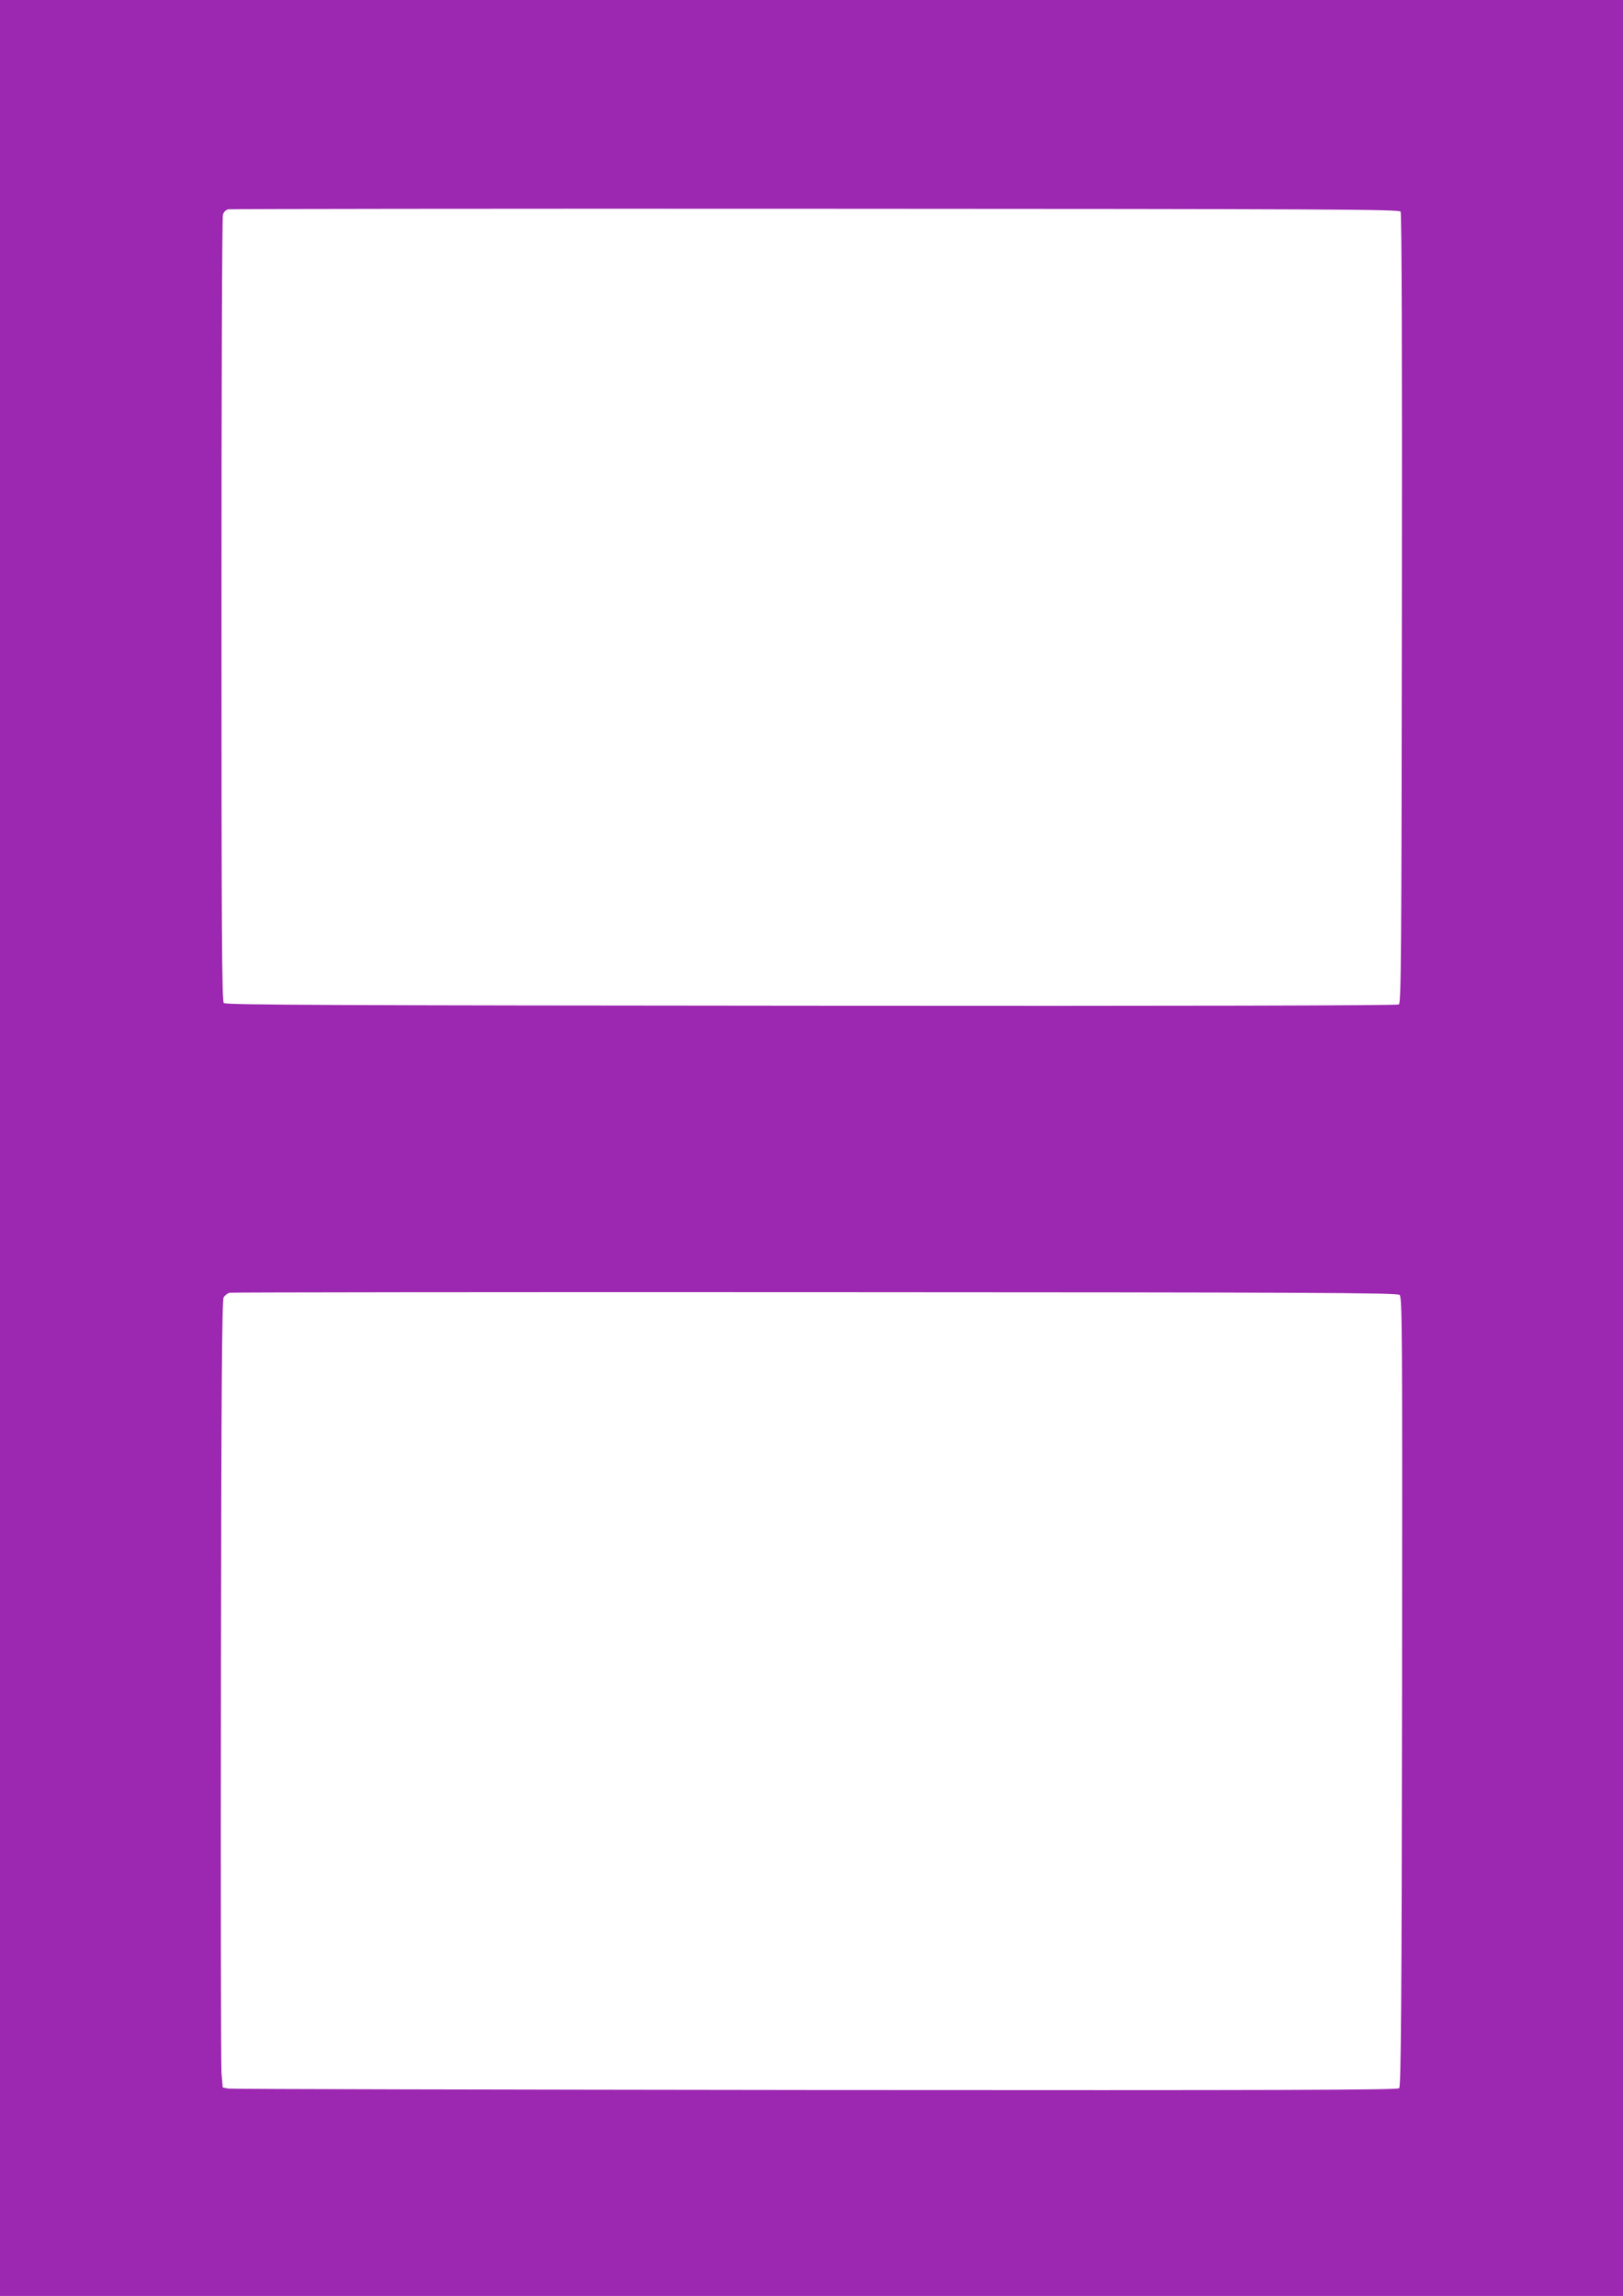 <?xml version="1.0" standalone="no"?>
<!DOCTYPE svg PUBLIC "-//W3C//DTD SVG 20010904//EN"
 "http://www.w3.org/TR/2001/REC-SVG-20010904/DTD/svg10.dtd">
<svg version="1.0" xmlns="http://www.w3.org/2000/svg"
 width="905pt" height="1280pt" viewBox="0 0 905 1280"
 preserveAspectRatio="xMidYMid meet">
<g transform="translate(0,1280) scale(0.1,-0.1)"
fill="#9c27b0" stroke="none">
<path d="M0 6400 l0 -6400 4525 0 4525 0 0 6400 0 6400 -4525 0 -4525 0 0
-6400z m7810 5220 c6 -9 9 -826 7 -2213 -2 -1941 -4 -2199 -17 -2207 -9 -6
-1228 -9 -3277 -7 -2661 2 -3264 4 -3275 15 -11 11 -13 417 -13 2190 0 1197 3
2189 8 2204 4 16 16 28 30 31 12 2 1486 4 3275 3 2880 -1 3254 -3 3262 -16z
m-6 -6039 c15 -13 16 -170 14 -2212 -2 -1756 -6 -2201 -16 -2211 -10 -10 -652
-12 -3255 -10 -1783 2 -3256 5 -3274 8 l-31 6 -7 81 c-3 45 -5 1032 -3 2192 2
1663 6 2115 15 2132 7 12 23 24 35 26 13 2 1481 4 3264 3 2743 -1 3243 -3
3258 -15z"/>
</g>
</svg>
